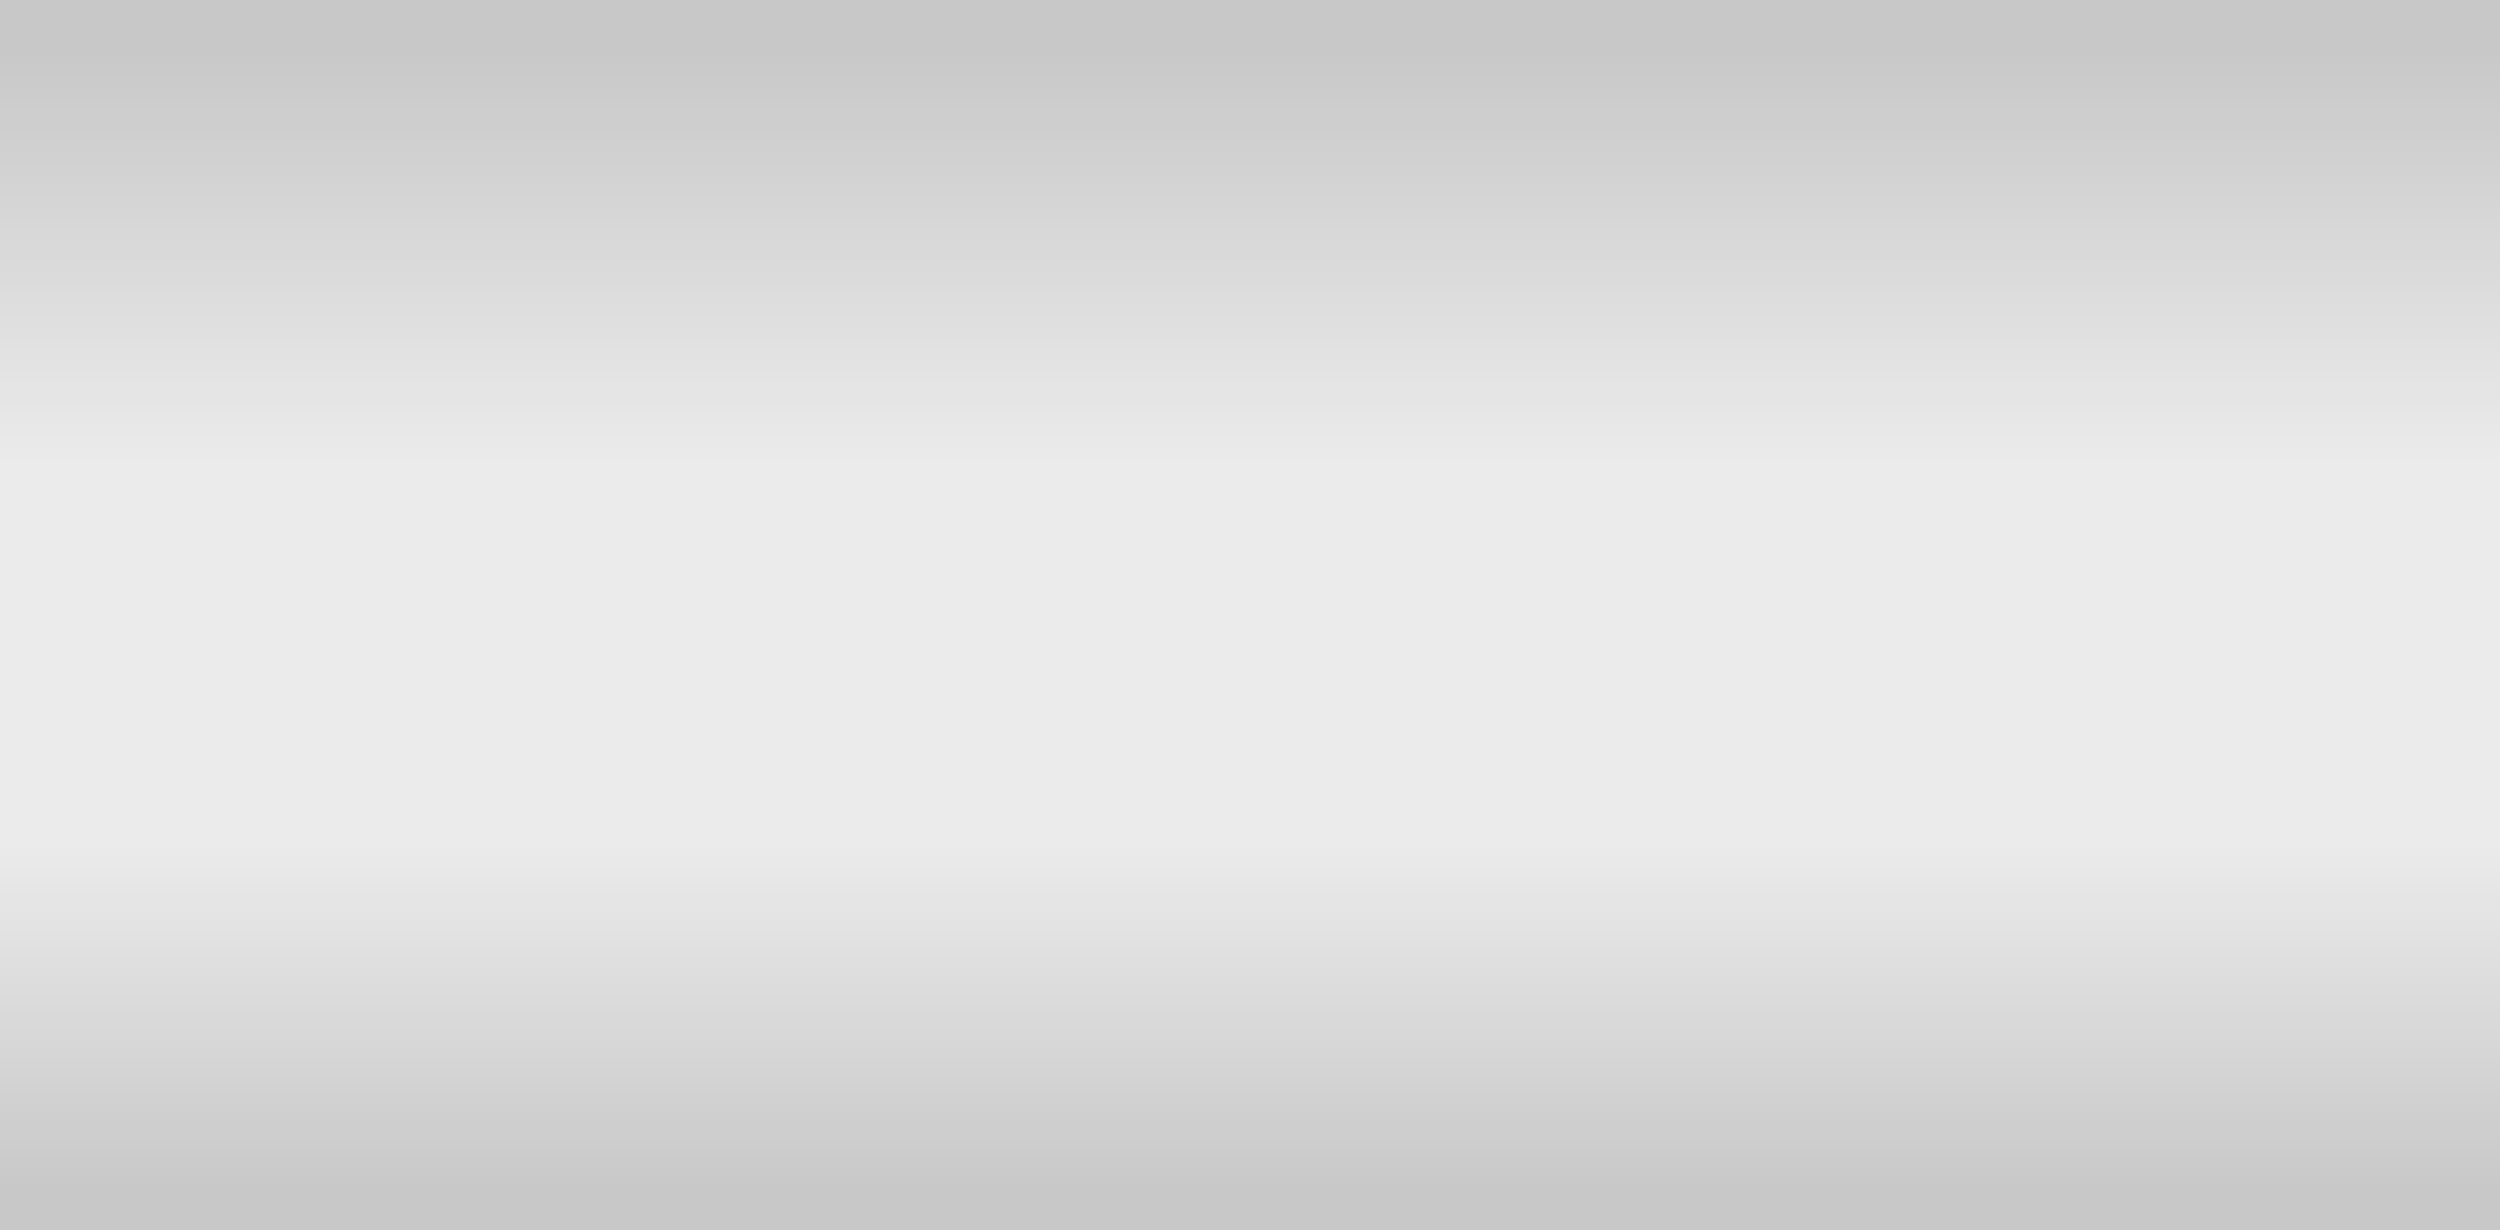 <svg width="1920" height="945" viewBox="0 0 1920 945" fill="none" xmlns="http://www.w3.org/2000/svg">
<rect x="0" y="0" width="1920" height="945" fill="#808080" stroke="none"/>
<style>
    @keyframes green-road {
        0%,18% {
            stroke-width: 5px;
            stroke-dasharray: 3800,3800;
        }
        100% {
            stroke-width: 10px;
            stroke-dasharray: 3800,0;
        }
    }

    @keyframes road {
        to {
            stroke-dashoffset: 0;
        }
    }

    .road, .green-road {
        fill: none;
        stroke-miterlimit: 10;
        stroke-width: 3px;
    }

    .road {
        animation: road 5s 1s forwards 1;
        stroke: #000;
        stroke-dasharray: 5200;
        stroke-dashoffset: 5200;
    }

    .green-road {
        animation: green-road 5s 1s forwards 1;
        stroke: #7DE056;
        stroke-linecap: round;
        stroke-dasharray: 3800;
        stroke-dashoffset: 3800;
    }
</style>
<g clip-path="url(#clip0_12224_538)"><g clip-path="url(#clip1_12224_538)"><path fill="#fff" d="M-981-489h3989v1496H-981z"/><path transform="rotate(-90 1042.4 -35.4)" fill="url(#paint0_linear_12224_538)" d="M0 0h1719v1078.1H0z" opacity=".2"/><path transform="rotate(16.9 -1870.5 -4143.3)" fill="url(#paint1_linear_12224_538)" d="M0 0h2689.4v943.1H0z" opacity=".1"/><path transform="rotate(-155.6 1590.2 431.2)" fill="url(#paint2_linear_12224_538)" d="M0 0h4691.1v389.8H0z" opacity=".2"/><path transform="matrix(0 -1 -1 0 775.9 1007)" fill="url(#paint3_linear_12224_538)" d="M0 0h1496v1756.9H0z" opacity=".6"/><path transform="rotate(172.6 1603.3 403.6)" fill="url(#paint4_linear_12224_538)" d="M0 0h4441.2v546.3H0z" opacity=".8"/><path transform="rotate(133.1 1314.8 171.1)" fill="url(#paint5_linear_12224_538)" d="M0 0h2901.6v861.4H0z" opacity=".6"/><path d="M1282.3 1007.5-290.5-540.1 294.8-601l1048.4 1608.5h-61Z" fill="#fff"/><path transform="rotate(131.7 591.9 -59.8)" fill="url(#paint6_linear_12224_538)" d="M0 0h2689.5v293.2H0z" opacity=".2"/><path transform="rotate(-63.8 454 1511)" fill="url(#paint7_linear_12224_538)" d="M0 0h2367v167H0z" opacity=".1"/><path transform="rotate(160.4 1194.6 -76.3)" fill="url(#paint8_linear_12224_538)" d="M0 0h4441.2v381.9H0z" opacity=".3"/><path opacity=".2" d="M996 1007.5-691.8-540.1h488l1509 1547.6H996Z" fill="#fff"/><path d="M1282.3 1007.5-290.5-540.1 294.8-601l1048.4 1608.5h-61Z" fill="#fff"/><path transform="matrix(-.99 -.144 -.144 .99 1960.3 1038.1)" fill="url(#paint9_linear_12224_538)" d="M0 0h3342.7v463.5H0z"/><path transform="rotate(-90 366.5 640.5)" fill="url(#paint10_linear_12224_538)" d="M0 0h1496v3282H0z" opacity=".9"/><path transform="rotate(-90 13 994)" fill="url(#paint11_linear_12224_538)" d="M0 0h1496v3989H0z" opacity=".3"/></g><path fill="#EBEBEB" d="M0 0h1920v945H0z" style="mix-blend-mode:multiply"/><path class="road" d="M-419.5 656.3c342 153.1 1011.1 148.2 1226.4 117.5 613.1-87.4 449.8-95.6 200.9-81.5-279.9 15.9 2.8-72.5 4.3-46.5s-12.5 16-2.6-21.2c0-27.9.6-41-1.8-50.3s2.4 9.3 26 4.7c23.7-4.7 2.4 2.4 11.8-11.7 9.5-14 9.5-16.3 4.8-32.6-4.8-16.3-2.4-2.4-14.2-14-11.9-11.7-7.1 4.7-7.1-7s0-4.7 2.4-9.3c0 0 14.2-9.3 2.4-11.7-11.8-2.4-11.9 0-16.5 2.4-4.8 2.4-4.8 11.7 0 11.7s0 7 2.4 9.3c2.4 2.4-14.2 0-16.5 11.7s-7.1 32.6-2.4 37.2c4.8 4.7 4.8 0 7.1-2.4s0-2.4 2.4-14c2.4-11.7-4.8 23.3 9.5 23.3s16.5 14 18.9 0 2.4-30.3 2.4-32.6 4.8 9.3 2.4 16.3-2.4 23.3-4.8 37.2c-2.4 14 2.4 9.3 0 32.6s-4.8 21-2.4 27.9c2.4 7 0 7-4.8 4.7s-7.1-2.4-4.8-14c2.4-11.7 7.1-4.7 2.4-27.9-4.8-23.3-7.1-41.9-7.1-18.6v44.2c0 4.7 0 18.6-2.4 18.6s73.4 11.7 52.1-4.7c-42.6-23.8 110.6-40 28.3-39.6-82.9-7-202.2-10.6-154.8-20.1 17.5-3.4 60.1-9 100.6-16"/><path class="green-road" d="M2083 381c-44.4-67.1-269.1-5.6-371.6-63.5-102.6-57.9-51.1 14.9-292.5 61.1-241.5 46.2-241.4 72.7 103.5 78.5 342.2 5.7-243.4 46.5-337.8 46.5s-161.8 11.6-68.5 34.8c58.1 14.5-2.9 29.3-68.5 40.7"/><path transform="matrix(1 0 0 -1 0 945)" fill="url(#paint12_linear_12224_538)" d="M0 0h1920v297H0z" opacity=".5"/><path fill="url(#paint13_linear_12224_538)" d="M0 0h1920v356H0z" opacity=".5"/></g><defs><linearGradient id="paint0_linear_12224_538" x1="859.5" y1="0" x2="859.5" y2="1078.1" gradientUnits="userSpaceOnUse"><stop offset=".1" stop-opacity=".3"/><stop offset="1" stop-opacity="0"/></linearGradient><linearGradient id="paint1_linear_12224_538" x1="1344.7" y1="0" x2="1344.7" y2="943.1" gradientUnits="userSpaceOnUse"><stop offset=".1" stop-opacity=".3"/><stop offset="1" stop-opacity="0"/></linearGradient><linearGradient id="paint2_linear_12224_538" x1="2345.5" y1="0" x2="2345.5" y2="389.8" gradientUnits="userSpaceOnUse"><stop offset=".1" stop-opacity=".3"/><stop offset="1" stop-opacity="0"/></linearGradient><linearGradient id="paint3_linear_12224_538" x1="748" y1="0" x2="748" y2="1756.9" gradientUnits="userSpaceOnUse"><stop stop-color="#fff" stop-opacity="0"/><stop offset="1" stop-color="#E5E5E5"/></linearGradient><linearGradient id="paint4_linear_12224_538" x1="2220.6" y1="0" x2="2220.6" y2="546.3" gradientUnits="userSpaceOnUse"><stop offset=".1" stop-opacity=".3"/><stop offset="1" stop-opacity="0"/></linearGradient><linearGradient id="paint5_linear_12224_538" x1="1450.8" y1="0" x2="1450.8" y2="861.4" gradientUnits="userSpaceOnUse"><stop offset=".1" stop-opacity=".3"/><stop offset="1" stop-opacity="0"/></linearGradient><linearGradient id="paint6_linear_12224_538" x1="1344.7" y1="0" x2="1344.7" y2="293.2" gradientUnits="userSpaceOnUse"><stop offset=".1" stop-opacity=".3"/><stop offset="1" stop-opacity="0"/></linearGradient><linearGradient id="paint7_linear_12224_538" x1="1183.5" y1="0" x2="1183.5" y2="167" gradientUnits="userSpaceOnUse"><stop offset=".1" stop-opacity=".3"/><stop offset="1" stop-opacity="0"/></linearGradient><linearGradient id="paint8_linear_12224_538" x1="2220.6" y1="0" x2="2220.6" y2="381.9" gradientUnits="userSpaceOnUse"><stop offset=".1" stop-opacity=".3"/><stop offset="1" stop-opacity="0"/></linearGradient><linearGradient id="paint9_linear_12224_538" x1="1671.3" y1="0" x2="1671.3" y2="463.5" gradientUnits="userSpaceOnUse"><stop stop-color="#fff" stop-opacity="0"/><stop offset="1" stop-color="#E5E5E5"/></linearGradient><linearGradient id="paint10_linear_12224_538" x1="748" y1="0" x2="748" y2="3282" gradientUnits="userSpaceOnUse"><stop stop-color="#fff" stop-opacity="0"/><stop offset=".6" stop-color="#fff"/></linearGradient><linearGradient id="paint11_linear_12224_538" x1="748" y1="0" x2="748" y2="3989" gradientUnits="userSpaceOnUse"><stop stop-color="#fff" stop-opacity="0"/><stop offset=".6" stop-color="#fff"/></linearGradient><linearGradient id="paint12_linear_12224_538" x1="960" y1="0" x2="960" y2="297" gradientUnits="userSpaceOnUse"><stop offset=".1" stop-opacity=".3"/><stop offset="1" stop-opacity="0"/></linearGradient><linearGradient id="paint13_linear_12224_538" x1="960" y1="0" x2="960" y2="356" gradientUnits="userSpaceOnUse"><stop offset=".1" stop-opacity=".3"/><stop offset="1" stop-opacity="0"/></linearGradient><clipPath id="clip0_12224_538"><path fill="#fff" d="M0 0h1920v945H0z"/></clipPath><clipPath id="clip1_12224_538"><path fill="#fff" d="M0 0h1920v945H0z"/></clipPath></defs></svg>